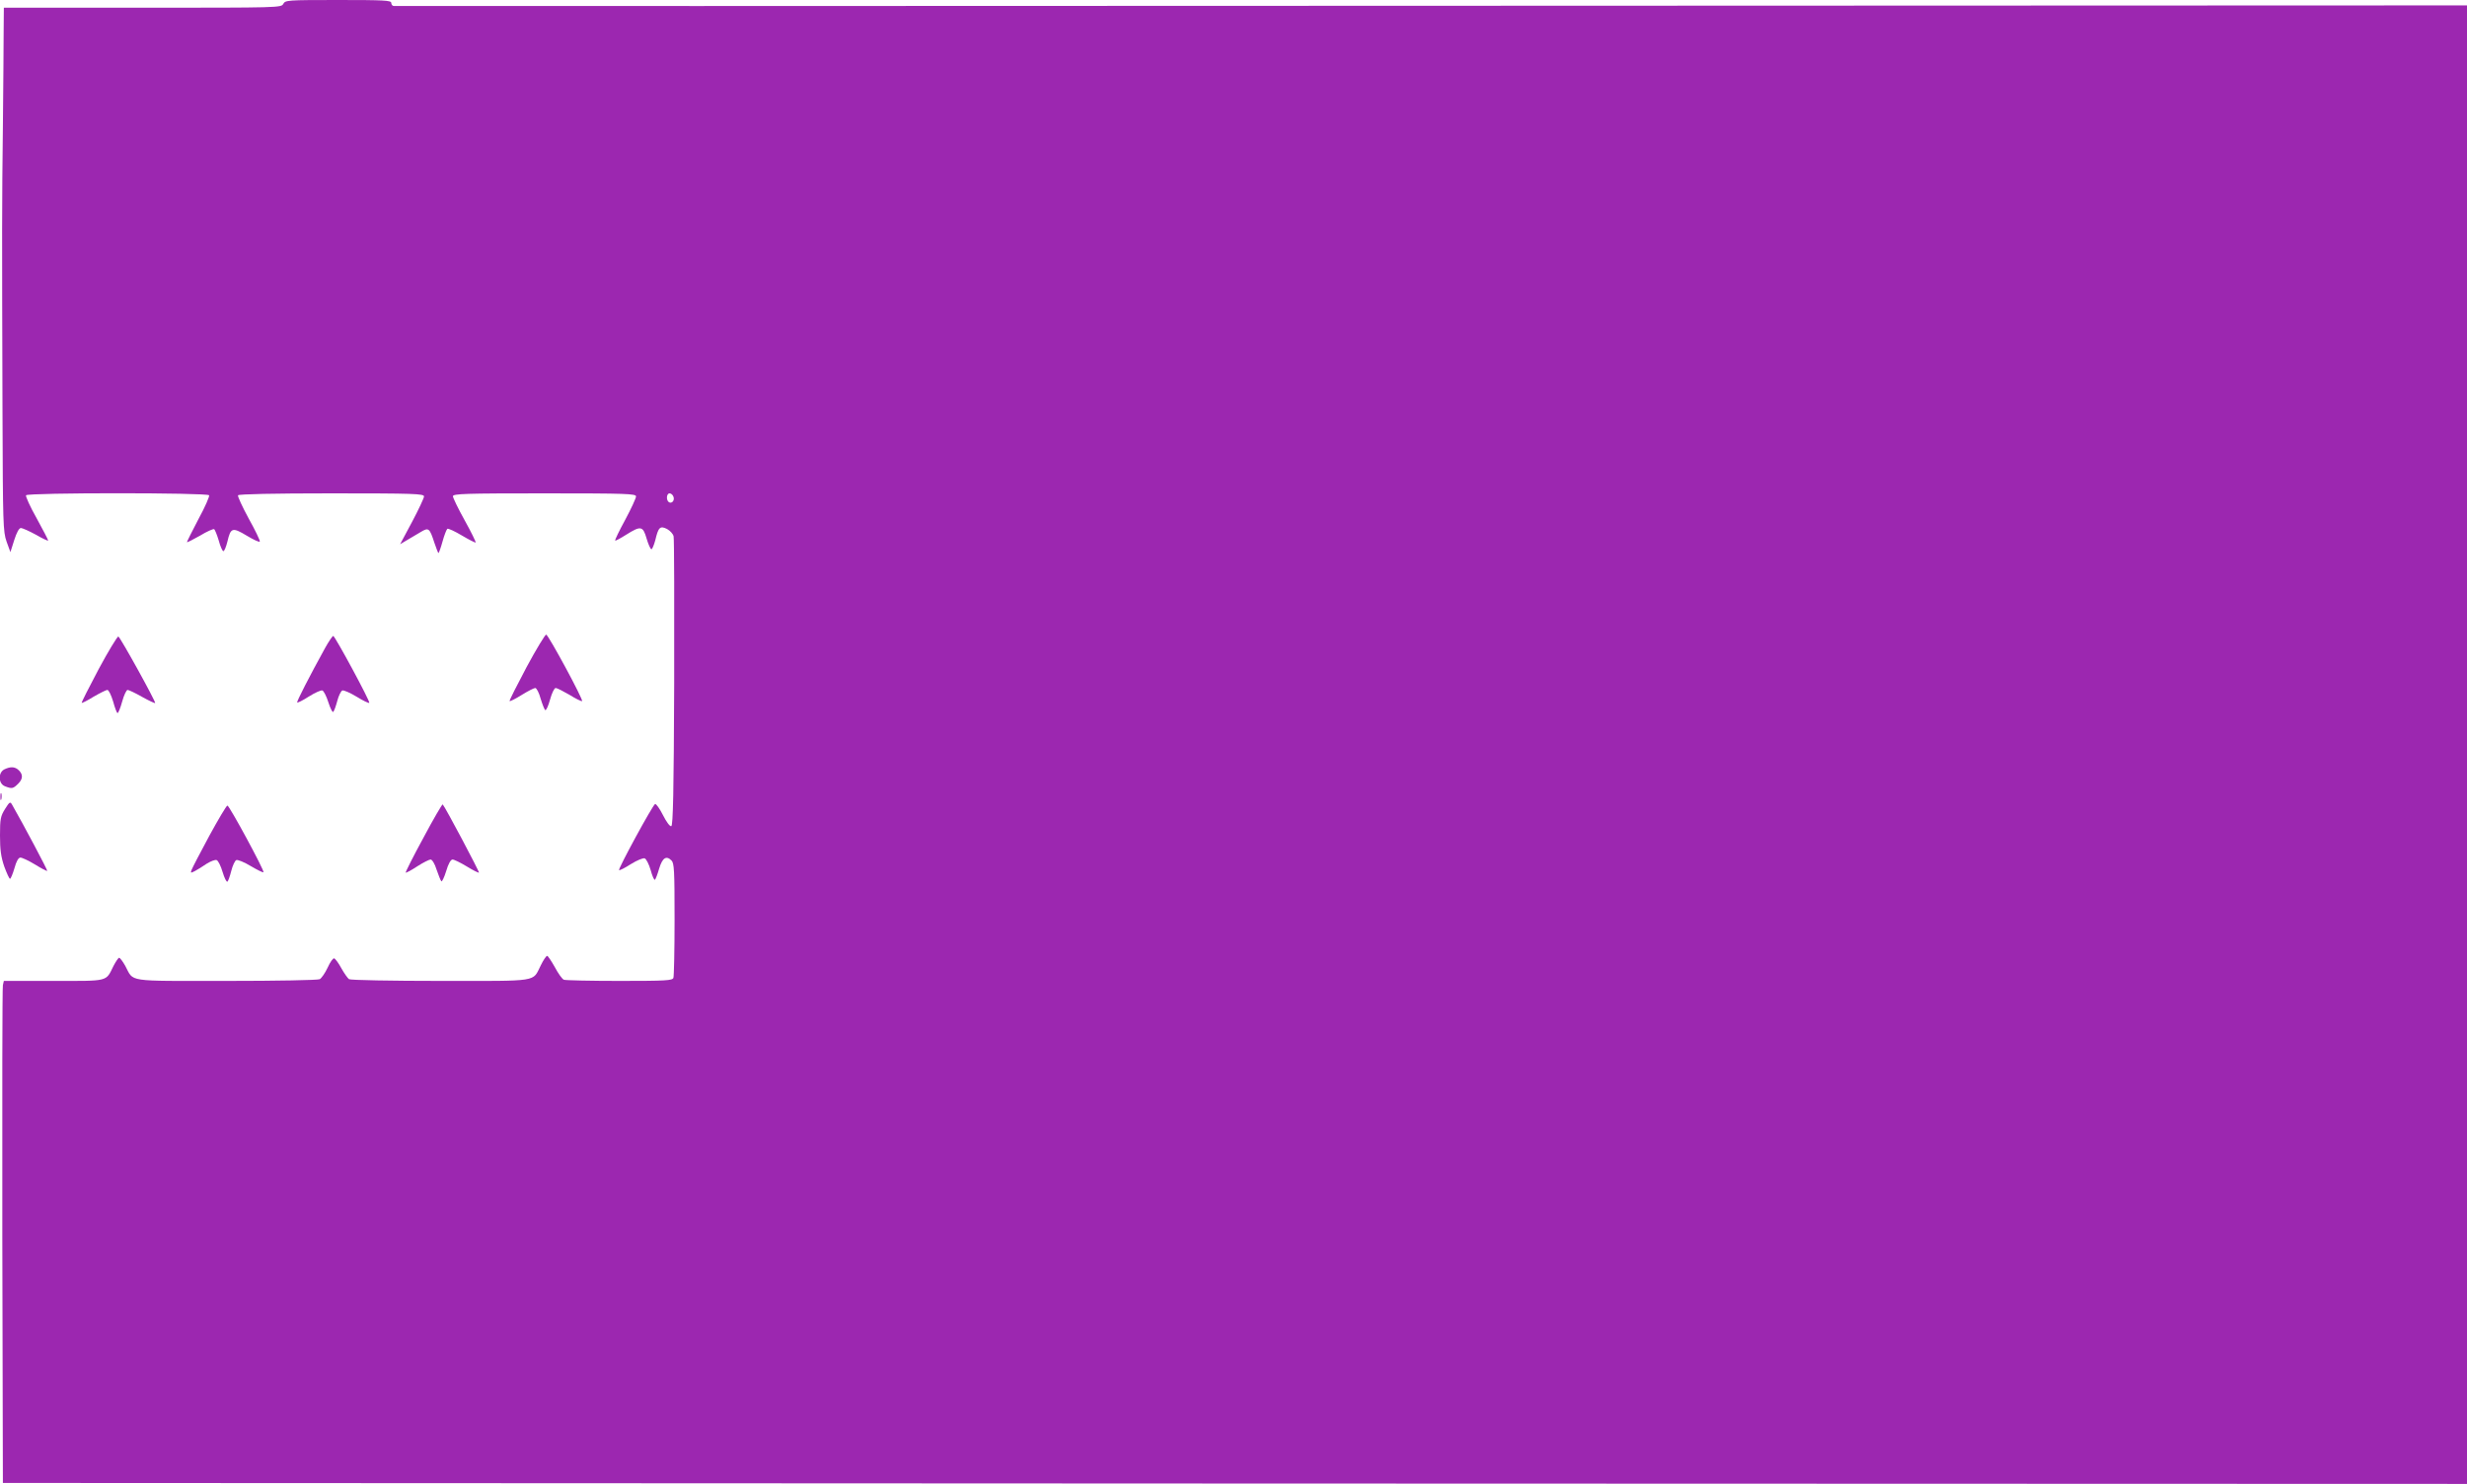<?xml version="1.0" standalone="no"?>
<!DOCTYPE svg PUBLIC "-//W3C//DTD SVG 20010904//EN"
 "http://www.w3.org/TR/2001/REC-SVG-20010904/DTD/svg10.dtd">
<svg version="1.0" xmlns="http://www.w3.org/2000/svg"
 width="1280pt" height="770pt" viewBox="0 0 1280 770"
 preserveAspectRatio="xMidYMid meet">
<g transform="translate(0,770) scale(0.1,-0.1)"
fill="#9c27b0" stroke="none">
<path d="M1470 7680 c-11 -20 -21 -20 -730 -20 l-720 0 -1 -117 c0 -65 -2
-291 -4 -503 -5 -404 -5 -513 -2 -1490 2 -569 3 -608 21 -660 l20 -55 20 63
c12 38 25 62 34 62 9 0 44 -16 79 -35 34 -20 63 -33 63 -30 0 4 -27 56 -60
116 -34 60 -58 114 -55 119 8 14 942 14 950 0 3 -5 -21 -61 -55 -123 -33 -63
-60 -117 -60 -120 0 -3 30 12 67 33 36 22 70 37 74 34 4 -2 15 -29 24 -59 8
-30 19 -55 24 -55 5 0 14 22 21 50 17 73 26 75 101 30 35 -21 65 -35 67 -30 2
5 -24 59 -58 120 -33 61 -58 115 -55 120 4 6 182 10 486 10 429 0 479 -2 479
-16 0 -8 -28 -68 -62 -132 l-62 -116 37 22 c20 12 52 31 71 42 40 24 45 20 70
-57 10 -29 19 -53 21 -53 2 0 12 27 21 60 9 33 21 63 25 66 5 3 39 -13 76 -35
37 -22 69 -38 71 -36 2 2 -23 54 -57 115 -34 61 -61 117 -61 125 0 13 64 15
475 15 429 0 475 -2 475 -16 0 -9 -25 -63 -56 -121 -31 -57 -55 -106 -52 -108
2 -2 28 12 58 31 75 47 86 45 105 -21 9 -30 20 -55 25 -55 4 0 13 21 20 47 16
68 25 76 61 58 16 -9 31 -25 34 -38 3 -12 4 -355 3 -761 -2 -565 -6 -740 -15
-743 -7 -3 -26 23 -43 57 -17 34 -36 60 -41 58 -12 -4 -193 -337 -187 -343 2
-3 30 11 61 31 32 20 64 33 72 30 8 -3 22 -30 31 -61 8 -31 19 -54 22 -50 4 3
14 30 22 58 17 56 37 69 64 42 14 -14 16 -52 16 -305 0 -159 -3 -295 -6 -304
-5 -14 -39 -16 -279 -16 -150 0 -280 3 -289 6 -9 3 -30 33 -47 65 -18 32 -36
59 -40 59 -5 0 -20 -22 -33 -49 -45 -88 0 -81 -519 -81 -254 0 -468 4 -476 9
-7 5 -25 30 -40 57 -14 26 -31 49 -37 51 -6 2 -21 -19 -34 -48 -13 -28 -32
-55 -41 -60 -10 -5 -219 -9 -487 -9 -526 0 -476 -7 -522 78 -13 23 -27 42 -32
42 -4 0 -17 -19 -29 -42 -41 -83 -21 -78 -310 -78 l-259 0 -5 -22 c-3 -13 -4
-599 -3 -1303 l3 -1280 6393 -3 6392 -2 0 3836 0 3836 -5372 -2 c-2955 -1
-5379 -2 -5385 -1 -7 0 -13 8 -13 16 0 13 -37 15 -275 15 -264 0 -275 -1 -285
-20z m2024 -2557 c8 -19 -8 -38 -23 -29 -16 10 -13 46 3 46 8 0 17 -8 20 -17z"/>
<path d="M2732 4238 c-50 -94 -90 -173 -88 -176 3 -2 31 12 63 32 32 20 64 36
70 36 7 0 20 -25 28 -55 9 -30 20 -57 24 -60 5 -2 16 22 25 55 9 33 22 60 29
60 7 0 38 -16 71 -35 32 -20 62 -35 66 -33 9 4 -173 341 -186 345 -5 1 -51
-74 -102 -169z"/>
<path d="M512 4228 c-50 -94 -90 -173 -88 -175 2 -2 30 12 62 32 33 19 65 35
71 35 7 0 20 -27 30 -60 9 -33 19 -60 23 -60 4 0 15 27 24 60 9 33 22 60 28
60 6 0 40 -16 75 -36 36 -20 66 -34 68 -32 5 5 -181 342 -191 345 -5 1 -51
-74 -102 -169z"/>
<path d="M1687 4338 c-81 -147 -149 -279 -145 -283 2 -3 30 11 61 31 32 20 63
34 70 31 7 -3 21 -30 31 -62 10 -31 21 -53 25 -49 5 5 14 31 21 57 7 27 19 51
26 54 7 3 41 -12 74 -32 34 -21 63 -35 66 -32 6 6 -178 347 -187 347 -4 0 -23
-28 -42 -62z"/>
<path d="M23 3708 c-34 -17 -32 -75 3 -88 36 -14 42 -13 69 14 26 26 25 51 -3
74 -19 14 -39 14 -69 0z"/>
<path d="M2 3565 c0 -16 2 -22 5 -12 2 9 2 23 0 30 -3 6 -5 -1 -5 -18z"/>
<path d="M26 3502 c-23 -37 -26 -51 -26 -137 0 -74 5 -111 22 -161 13 -35 26
-64 30 -64 4 0 14 25 23 55 10 37 21 55 31 55 9 0 43 -16 76 -36 32 -20 61
-35 63 -33 3 3 -123 240 -182 343 -10 18 -13 16 -37 -22z"/>
<path d="M2197 3353 c-53 -97 -94 -179 -92 -181 2 -2 29 12 59 32 31 20 63 36
70 36 8 0 22 -22 31 -52 10 -29 21 -57 25 -61 3 -4 15 20 25 53 11 38 24 60
33 60 8 0 41 -16 74 -36 32 -20 61 -34 63 -32 4 3 -176 342 -188 354 -2 3 -48
-75 -100 -173z"/>
<path d="M1086 3363 c-47 -87 -88 -166 -92 -177 -6 -17 -5 -17 17 -6 13 7 41
24 61 38 21 13 44 22 52 19 8 -3 22 -31 31 -62 9 -30 20 -53 25 -50 4 3 13 28
20 56 7 28 19 53 26 56 8 3 42 -11 75 -31 34 -20 64 -35 66 -32 7 6 -177 346
-187 346 -5 0 -47 -71 -94 -157z"/>
</g>
</svg>
